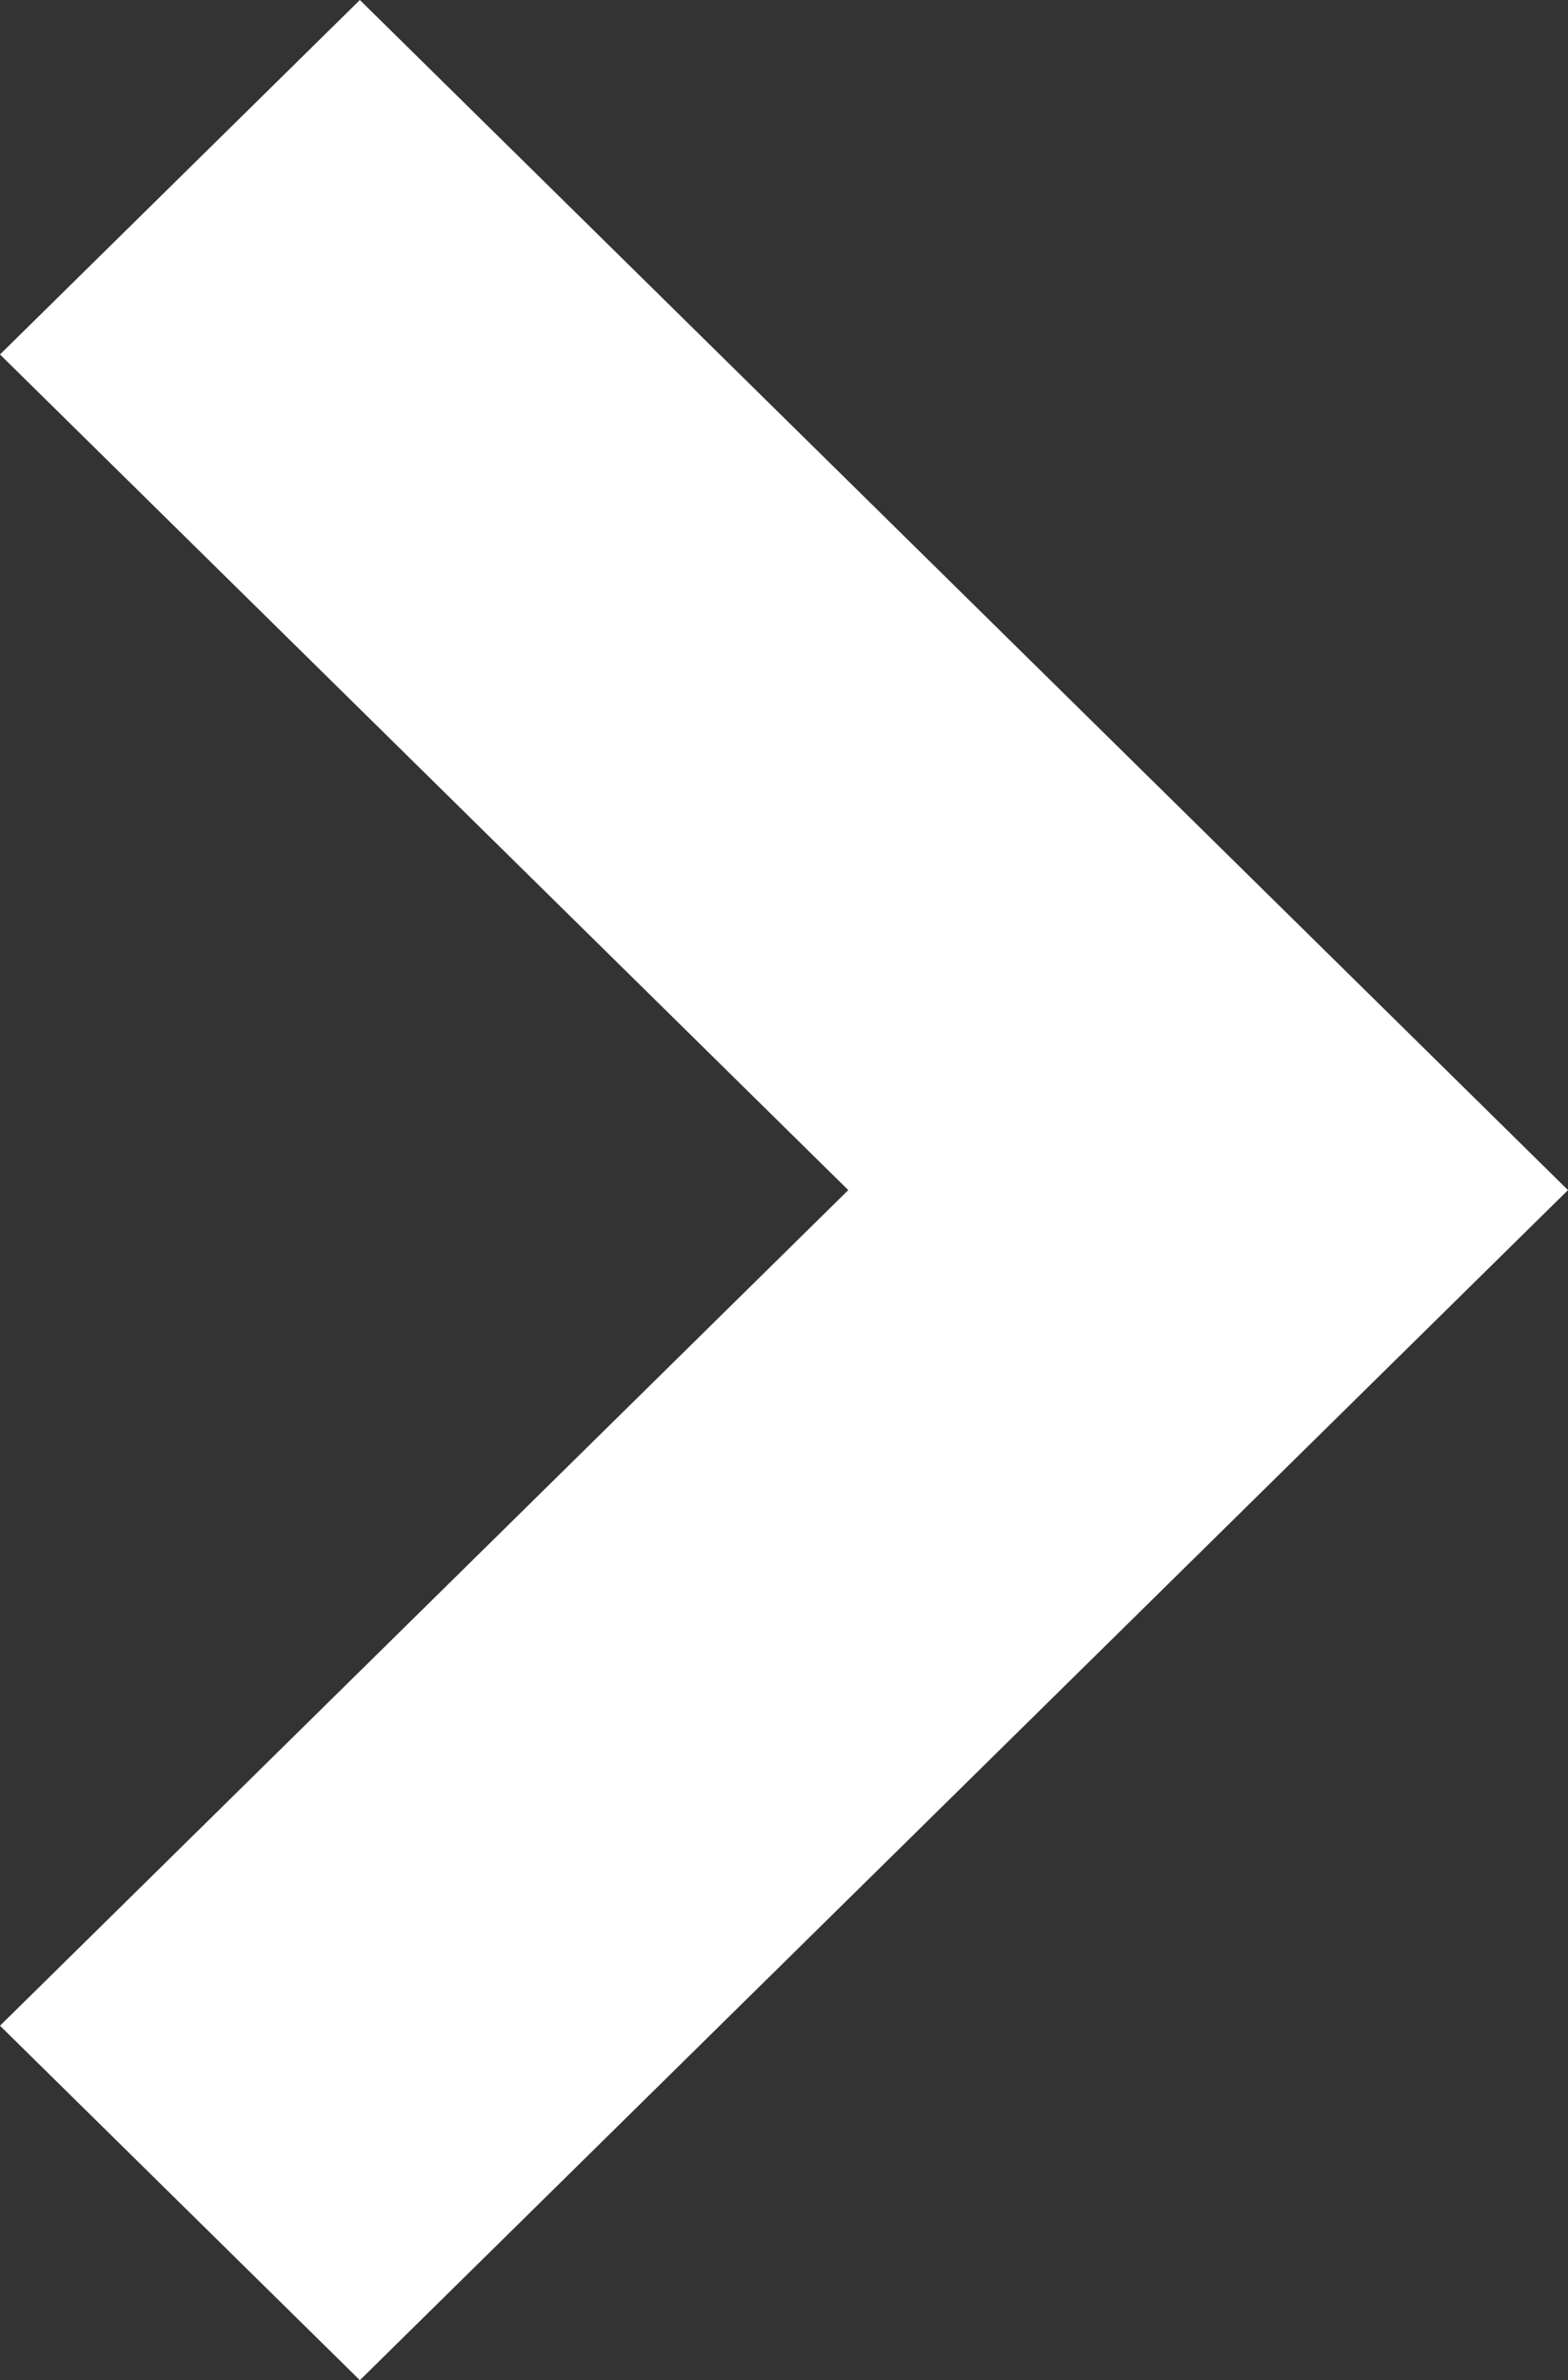 <svg xmlns="http://www.w3.org/2000/svg" width="14.1" height="21.4" viewBox="0 0 14.1 21.4"><rect x="0" y="0" width="14.1" height="21.4" fill="#333333" stroke="none"/><path d="M10.7,14.1,0,3.236,3.187,0,10.7,7.628,18.213,0,21.4,3.236Z" transform="translate(0 21.4) rotate(-90)" fill="#fff"/></svg>